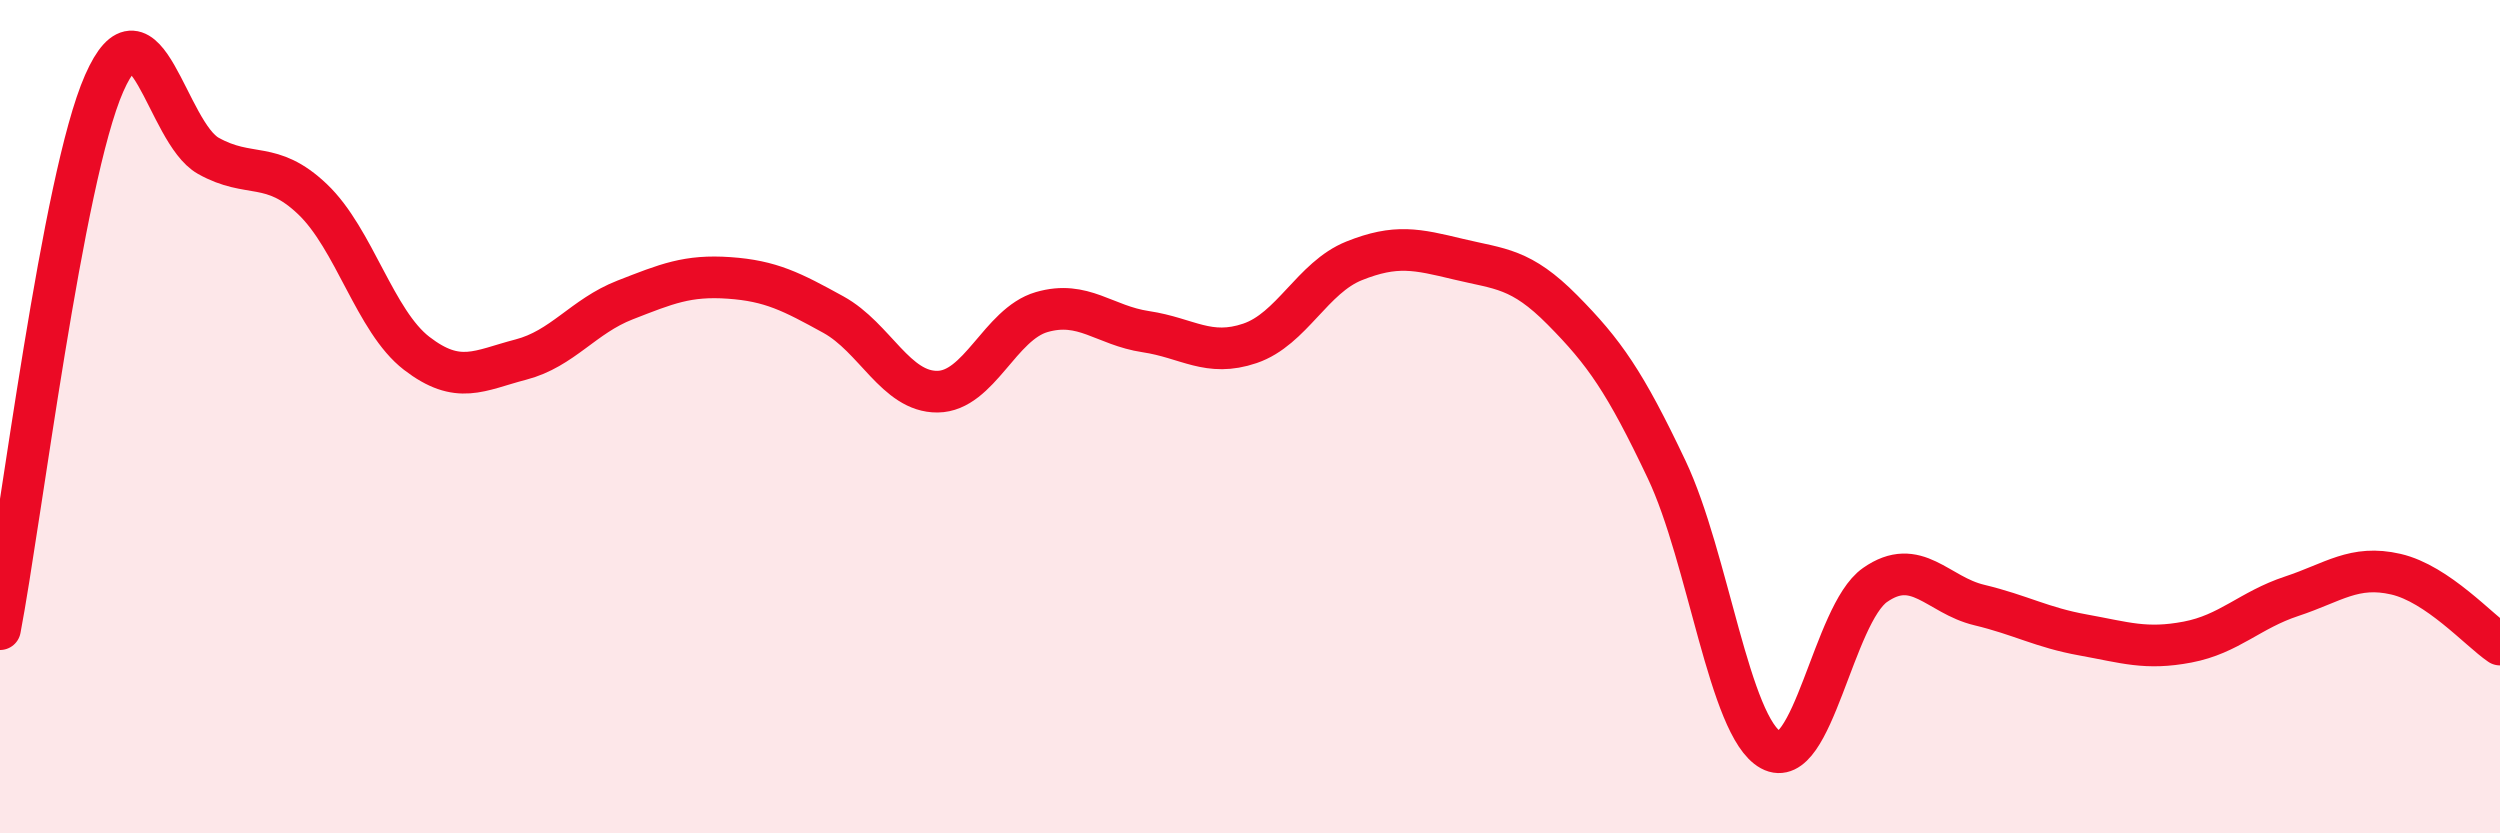 
    <svg width="60" height="20" viewBox="0 0 60 20" xmlns="http://www.w3.org/2000/svg">
      <path
        d="M 0,15.1 C 0.5,12.48 1.5,4.27 2.5,2 C 3.5,-0.27 4,3.18 5,3.74 C 6,4.3 6.5,3.83 7.5,4.78 C 8.5,5.73 9,7.71 10,8.48 C 11,9.25 11.5,8.89 12.5,8.63 C 13.5,8.37 14,7.59 15,7.2 C 16,6.81 16.5,6.6 17.5,6.67 C 18.5,6.74 19,7 20,7.55 C 21,8.1 21.5,9.41 22.5,9.4 C 23.5,9.39 24,7.78 25,7.49 C 26,7.2 26.5,7.81 27.5,7.96 C 28.5,8.11 29,8.58 30,8.24 C 31,7.9 31.5,6.66 32.5,6.26 C 33.5,5.86 34,5.98 35,6.22 C 36,6.46 36.5,6.43 37.5,7.44 C 38.5,8.45 39,9.16 40,11.27 C 41,13.38 41.5,17.45 42.5,18 C 43.5,18.55 44,14.74 45,14.04 C 46,13.34 46.5,14.28 47.5,14.52 C 48.5,14.76 49,15.06 50,15.24 C 51,15.42 51.5,15.6 52.5,15.41 C 53.5,15.22 54,14.64 55,14.31 C 56,13.98 56.5,13.55 57.5,13.78 C 58.5,14.01 59.5,15.13 60,15.47L60 20L0 20Z"
        fill="#EB0A25"
        opacity="0.1"
        stroke-linecap="round"
        stroke-linejoin="round"
      />
      <path
        d="M 0,15.1 C 0.5,12.48 1.5,4.27 2.5,2 C 3.5,-0.27 4,3.18 5,3.74 C 6,4.3 6.5,3.83 7.5,4.78 C 8.5,5.73 9,7.71 10,8.48 C 11,9.25 11.5,8.89 12.5,8.63 C 13.5,8.37 14,7.59 15,7.2 C 16,6.81 16.5,6.6 17.5,6.67 C 18.5,6.74 19,7 20,7.55 C 21,8.1 21.5,9.41 22.5,9.4 C 23.5,9.39 24,7.78 25,7.49 C 26,7.2 26.5,7.81 27.5,7.96 C 28.5,8.11 29,8.58 30,8.24 C 31,7.9 31.5,6.66 32.5,6.26 C 33.5,5.86 34,5.98 35,6.22 C 36,6.46 36.5,6.43 37.5,7.44 C 38.5,8.45 39,9.16 40,11.27 C 41,13.38 41.5,17.45 42.5,18 C 43.5,18.55 44,14.74 45,14.04 C 46,13.34 46.5,14.28 47.5,14.52 C 48.5,14.76 49,15.06 50,15.24 C 51,15.42 51.5,15.6 52.5,15.41 C 53.5,15.22 54,14.64 55,14.31 C 56,13.98 56.5,13.55 57.5,13.78 C 58.5,14.01 59.5,15.13 60,15.47"
        stroke="#EB0A25"
        stroke-width="1"
        fill="none"
        stroke-linecap="round"
        stroke-linejoin="round"
      />
    </svg>
  